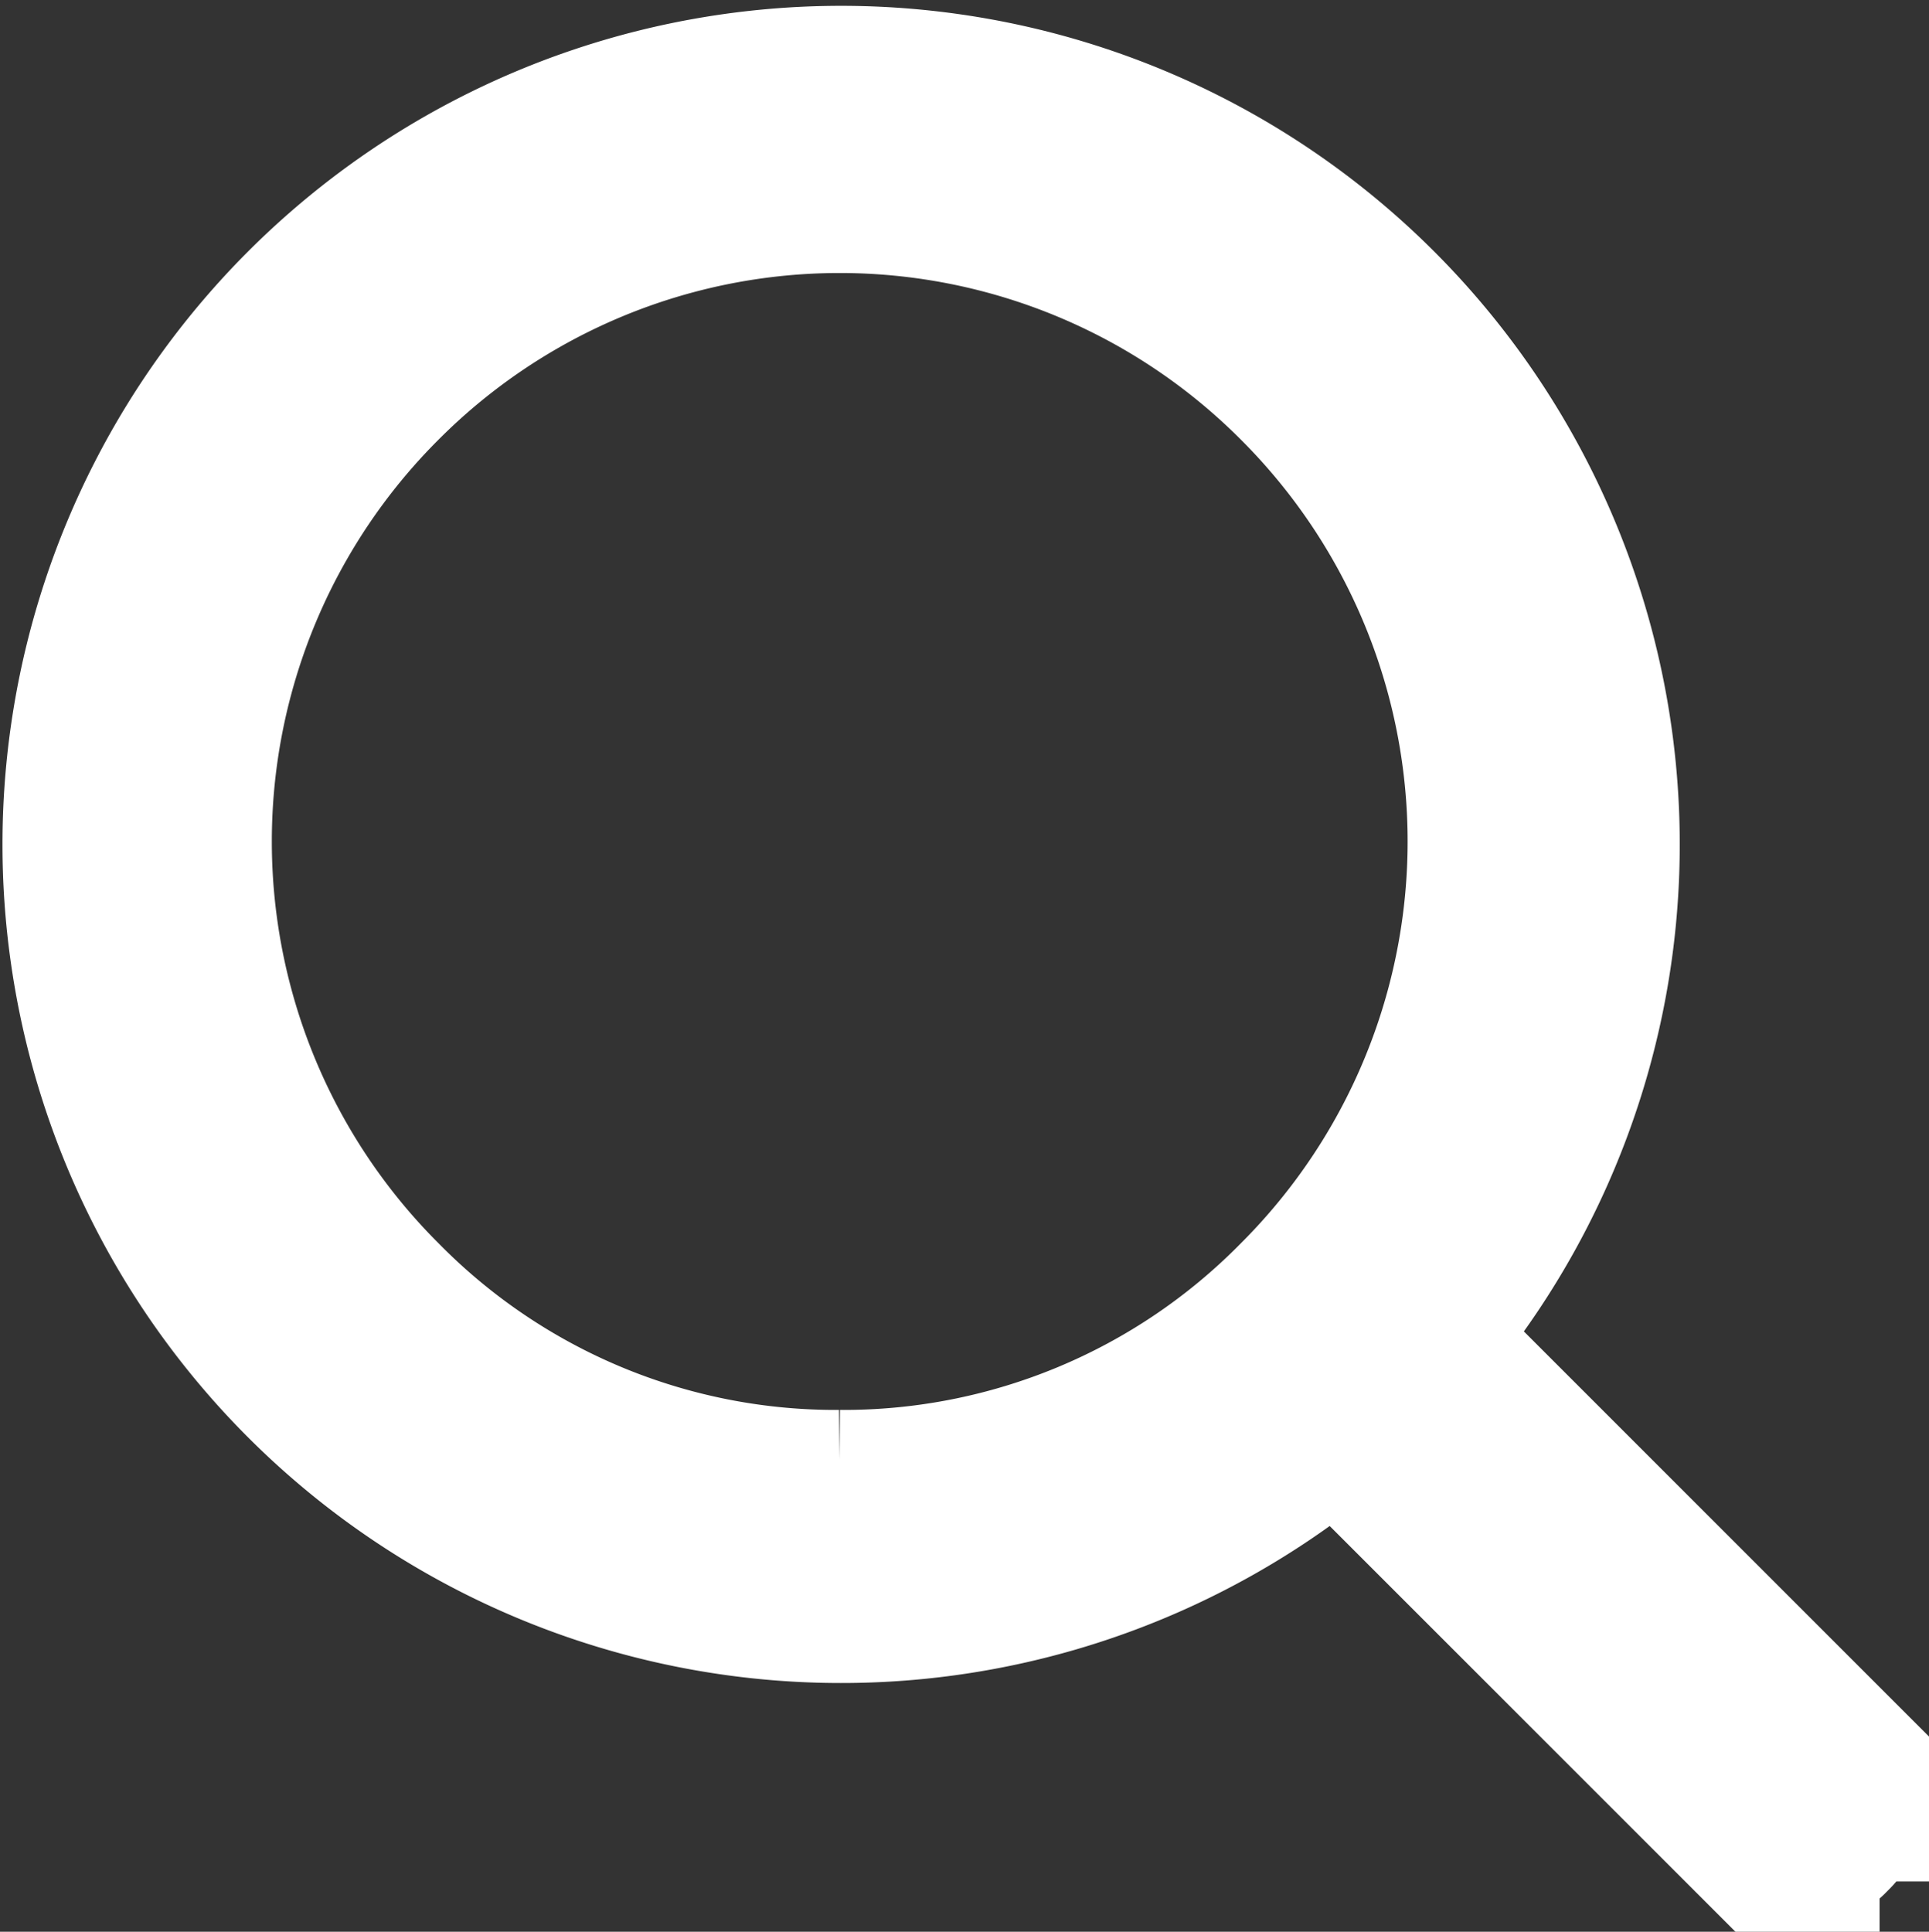 <svg xmlns="http://www.w3.org/2000/svg" width="17.84" height="17.866" viewBox="0 0 17.84 17.866"><rect x="0" y="0" width="17.84" height="17.866" fill="#333333" stroke="none"/><defs><style>.a{fill:#fff;stroke:#fff;stroke-width:2px;}</style></defs><path class="a" d="M27.055,26.6l-4.016-4.016a6.756,6.756,0,1,0-.383.384l4.016,4.016a.246.246,0,0,0,.181.08.22.22,0,0,0,.181-.08.264.264,0,0,0,.02-.384Zm-9-2.361a6.144,6.144,0,0,1-4.42-1.837,6.249,6.249,0,0,1,0-8.841,6.236,6.236,0,0,1,8.84,0,6.249,6.249,0,0,1,0,8.841A6.146,6.146,0,0,1,18.053,24.239Z" transform="translate(-10.289 -10.199)"/></svg>